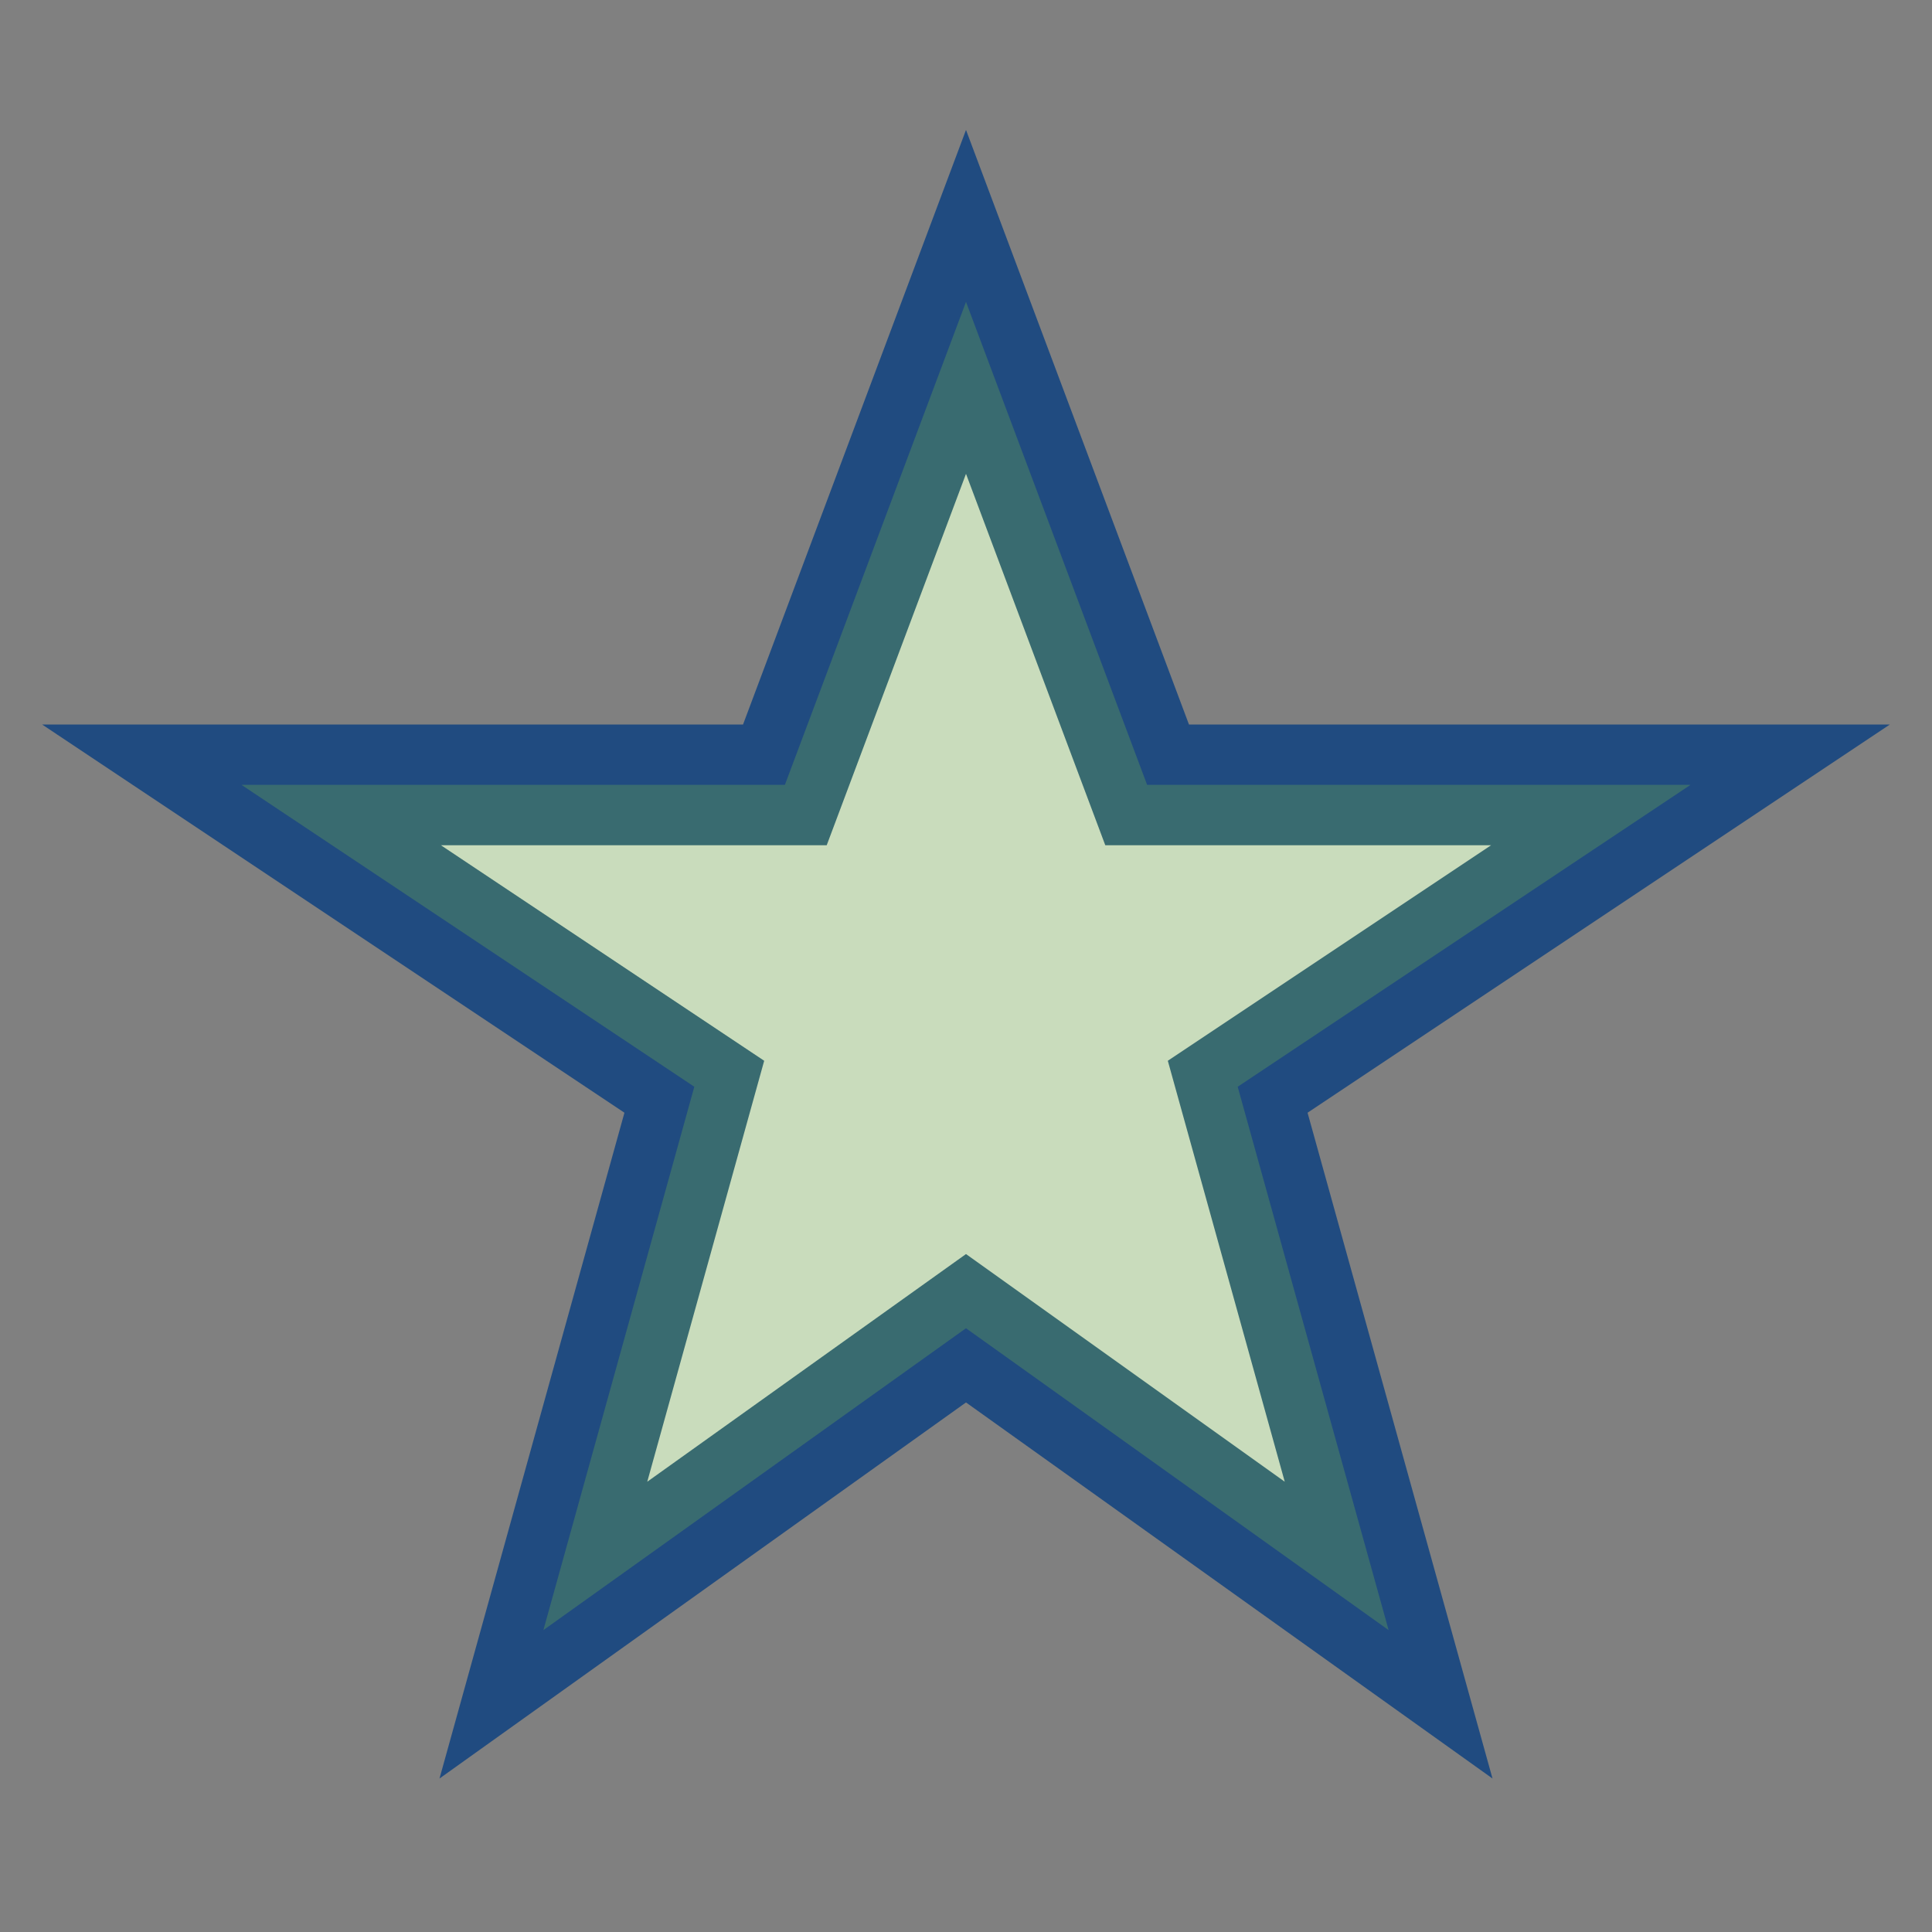 <?xml version="1.0" encoding="UTF-8"?>
<svg xmlns="http://www.w3.org/2000/svg" width="32" height="32" viewBox="0 0 32 32"><rect x="0" y="0" width="32" height="32" fill="#808080" stroke="none"/><polygon points="16,5 19,13 28,13 20.5,18 23,27 16,22 9,27 11.5,18 4,13 13,13" fill="#EDEDED" stroke="#204B80" stroke-width="2"/><polygon points="16,5 19,13 28,13 20.5,18 23,27 16,22 9,27 11.5,18 4,13 13,13" fill="#76B44A" fill-opacity=".3"/></svg>